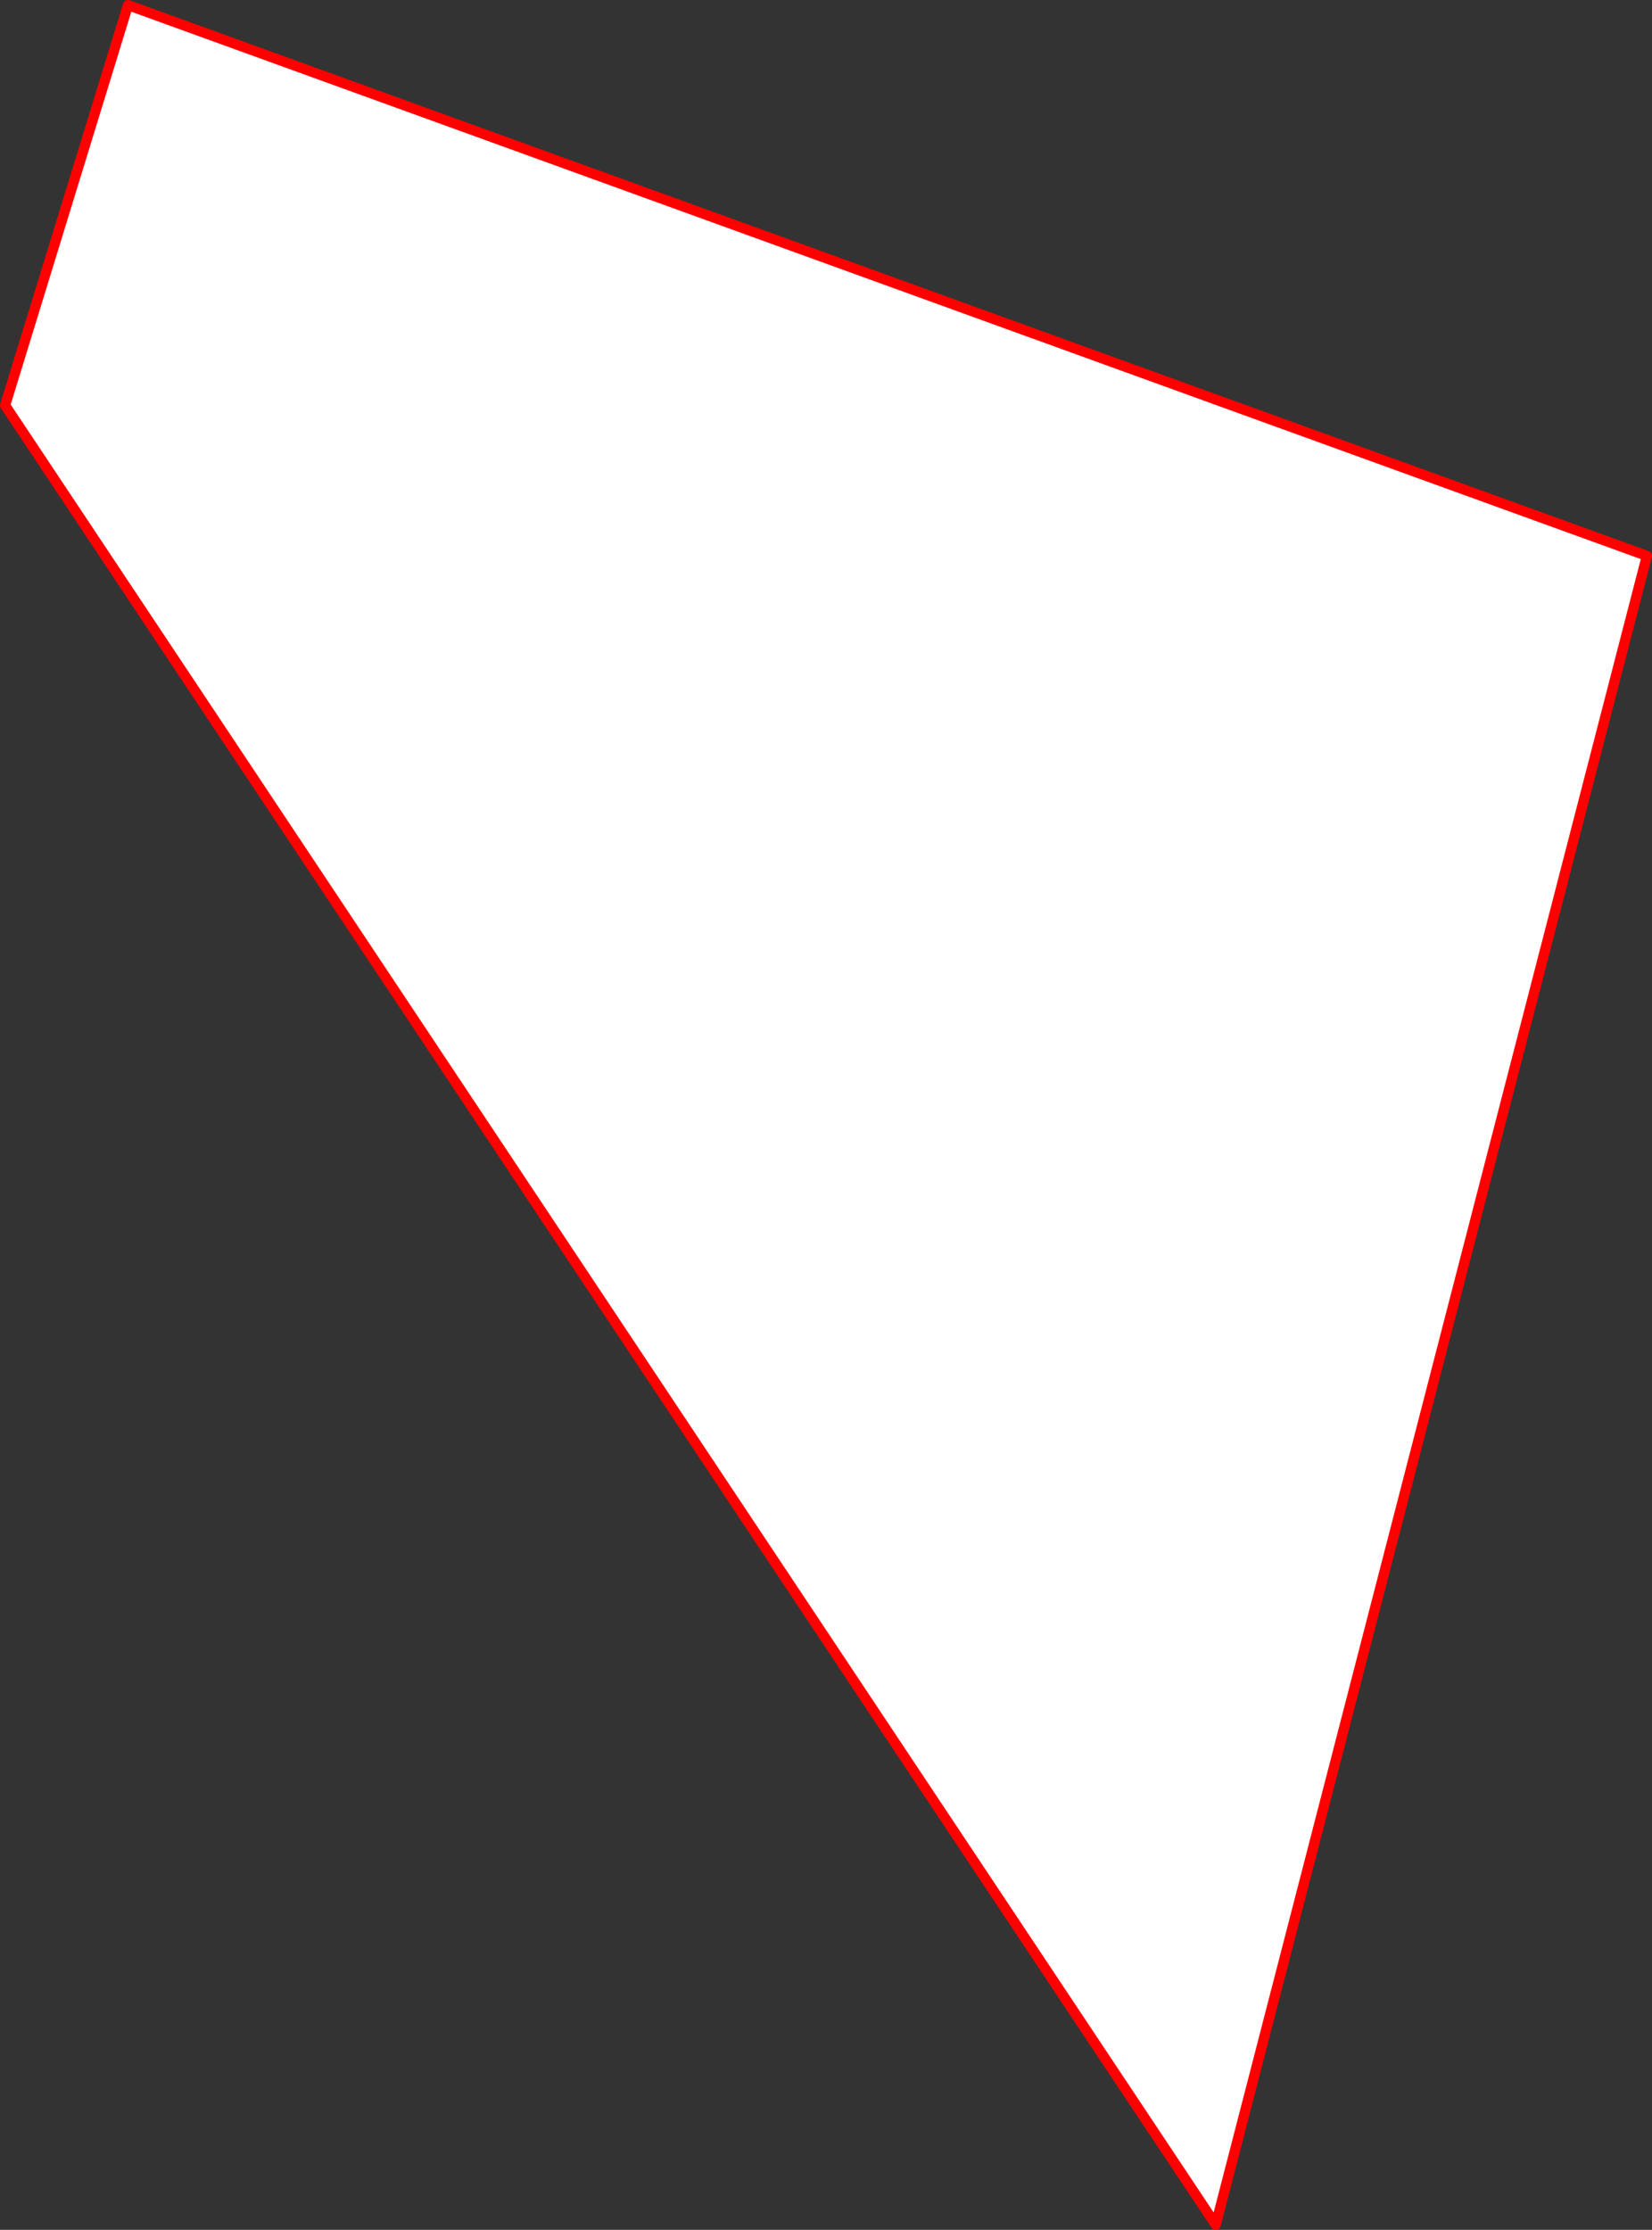 <?xml version="1.0" encoding="UTF-8" standalone="no"?>
<svg xmlns:xlink="http://www.w3.org/1999/xlink" height="437.05px" width="323.95px" xmlns="http://www.w3.org/2000/svg">
  <rect width="100%" height="100%" fill="#333333" stroke="none"/>
  <g transform="matrix(1.0, 0.0, 0.0, 1.0, -222.0, -64.6)">
    <path d="M247.1 65.6 L544.95 173.55 460.4 500.65 223.0 144.05 247.1 65.6" fill="#ffffff" fill-rule="evenodd" stroke="none"/>
    <path d="M247.1 65.6 L544.95 173.55 460.4 500.65 223.0 144.05 247.1 65.6 Z" fill="none" stroke="#ff0000" stroke-linecap="round" stroke-linejoin="round" stroke-width="2.0"/>
  </g>
</svg>
